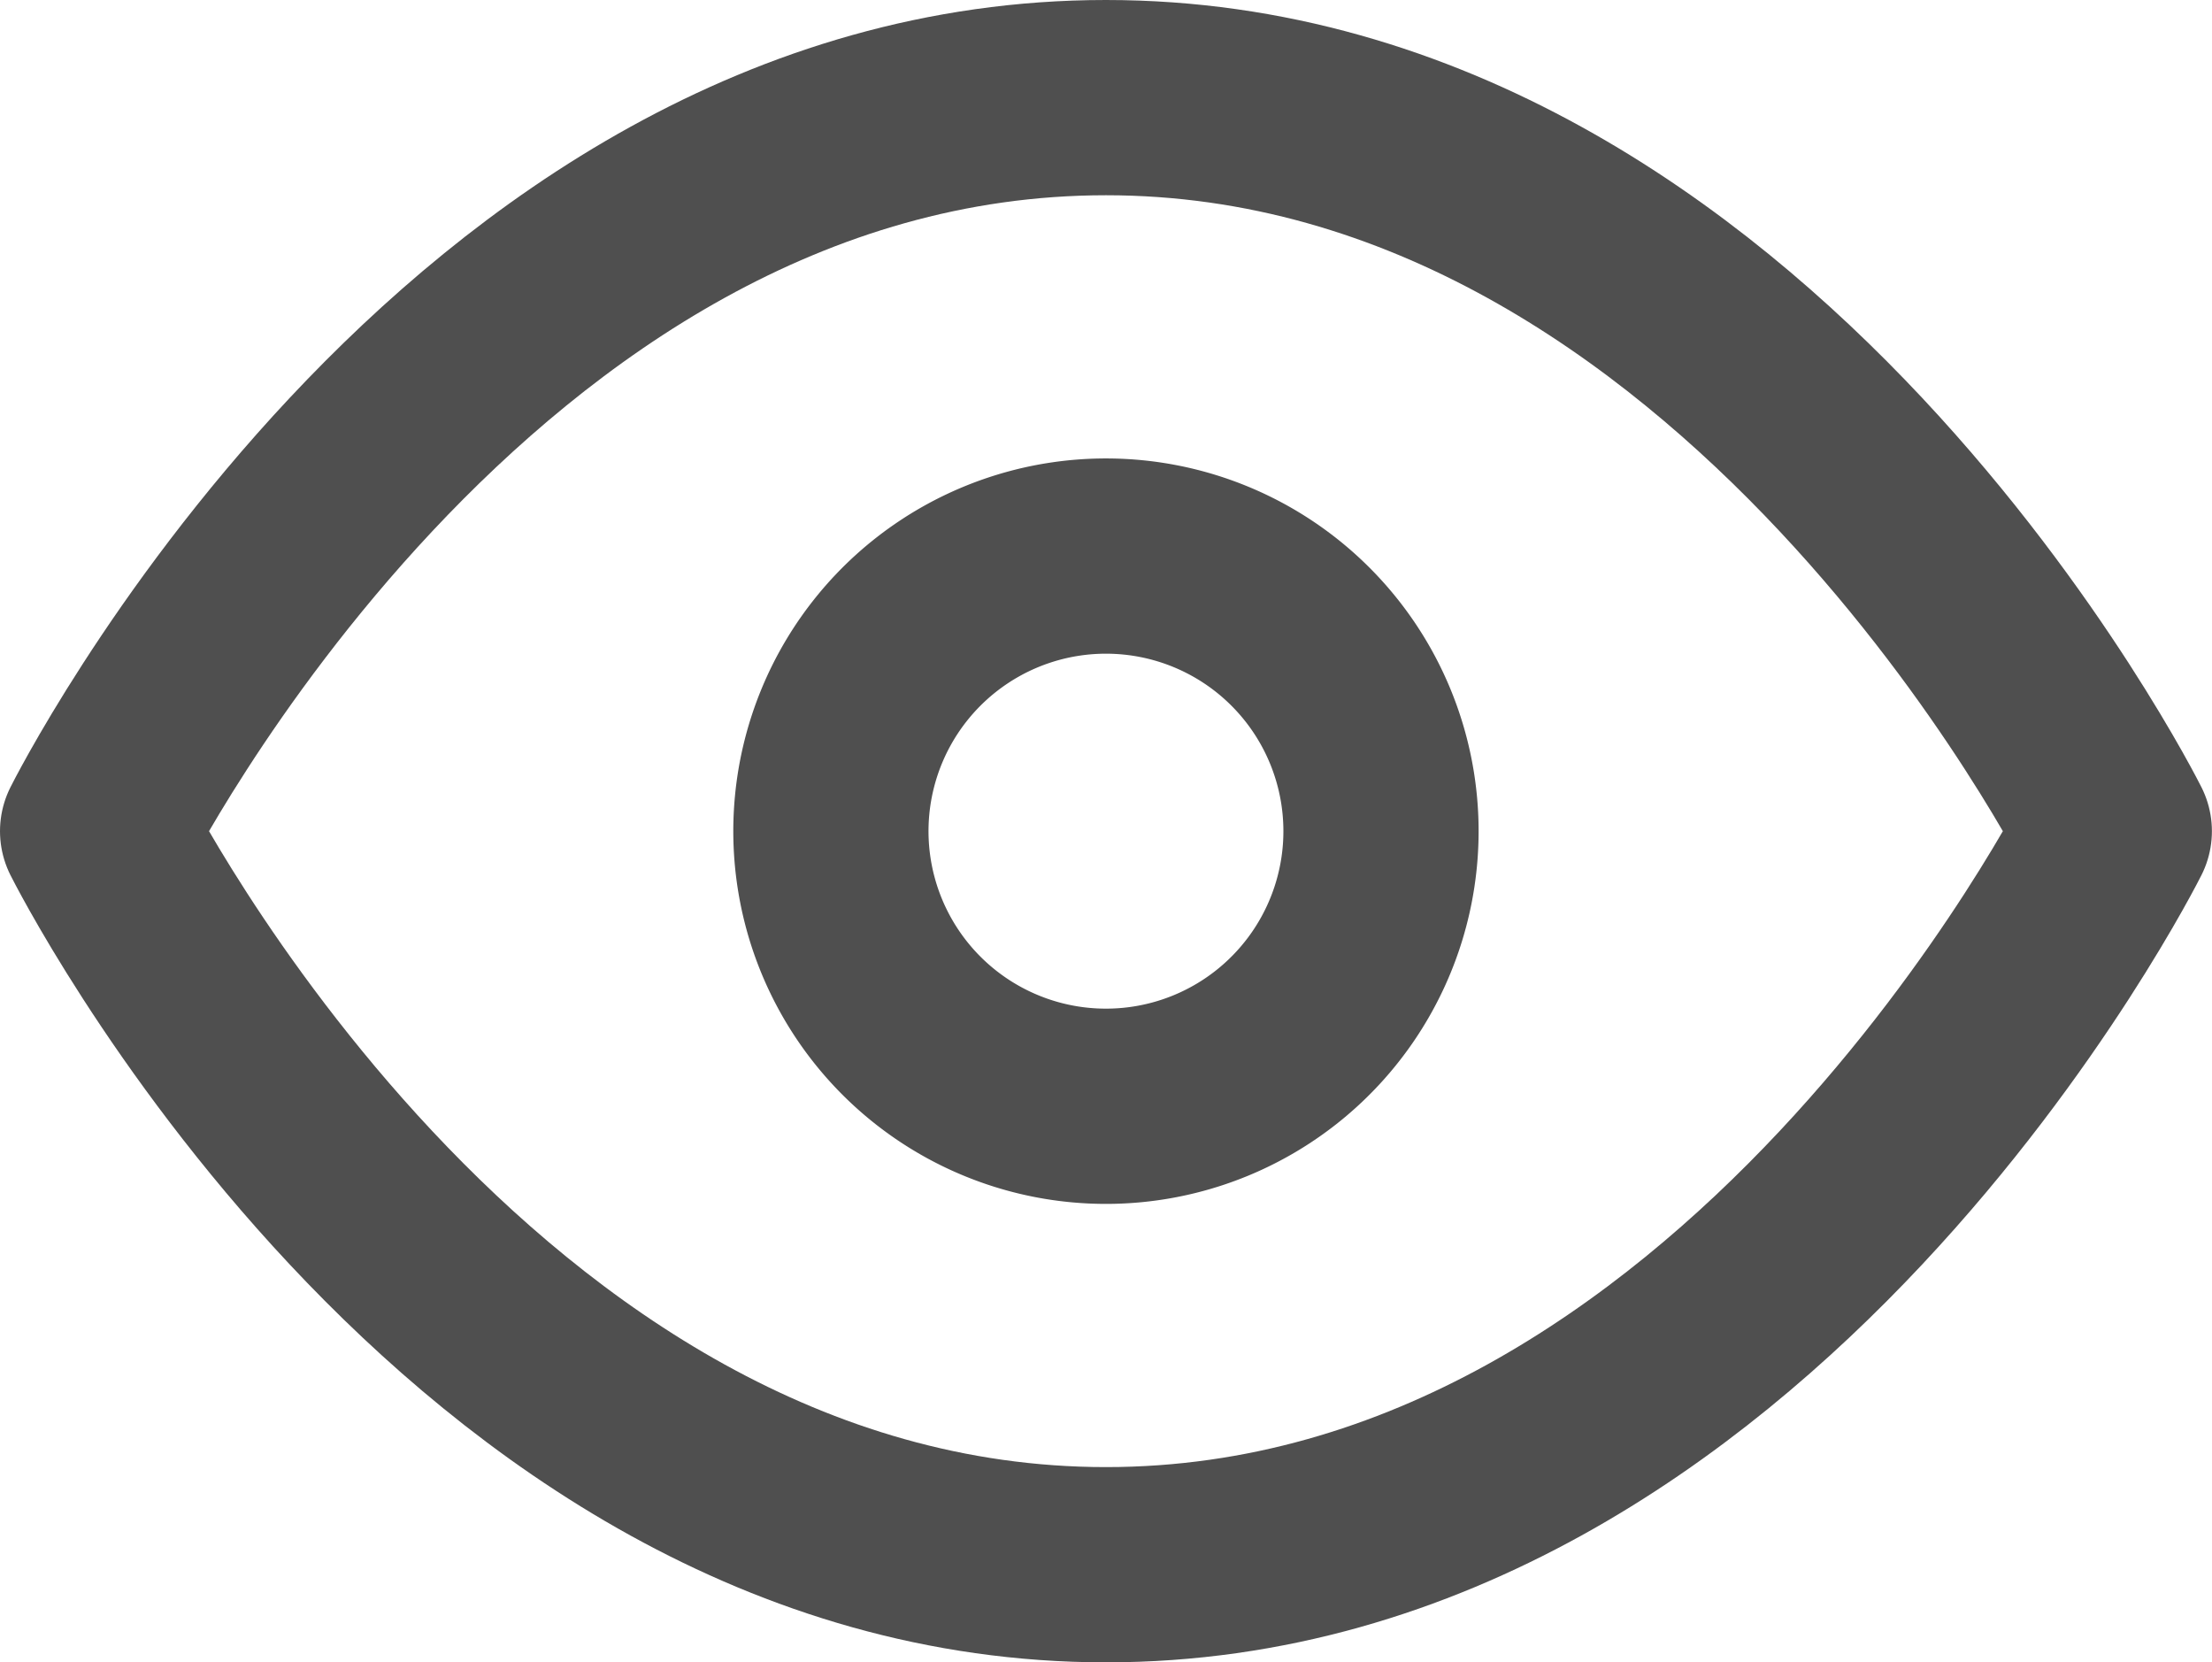 <svg xmlns="http://www.w3.org/2000/svg" width="22.663" height="17.028" viewBox="0 0 22.663 17.028">
  <g id="Icon_feather-eye" data-name="Icon feather-eye" transform="translate(-0.5 -5)" opacity="0.69">
    <path id="Caminho_1560" data-name="Caminho 1560" d="M1.5,13.514S5.257,6,11.831,6s10.331,7.514,10.331,7.514-3.757,7.514-10.331,7.514S1.5,13.514,1.5,13.514Z" fill="none" stroke="#000" stroke-linecap="round" stroke-linejoin="round" stroke-width="2"/>
    <path id="Caminho_1561" data-name="Caminho 1561" d="M19.135,16.318A2.818,2.818,0,1,1,16.318,13.5,2.818,2.818,0,0,1,19.135,16.318Z" transform="translate(-4.486 -2.804)" fill="none" stroke="#000" stroke-linecap="round" stroke-linejoin="round" stroke-width="2"/>
  </g>
</svg>
